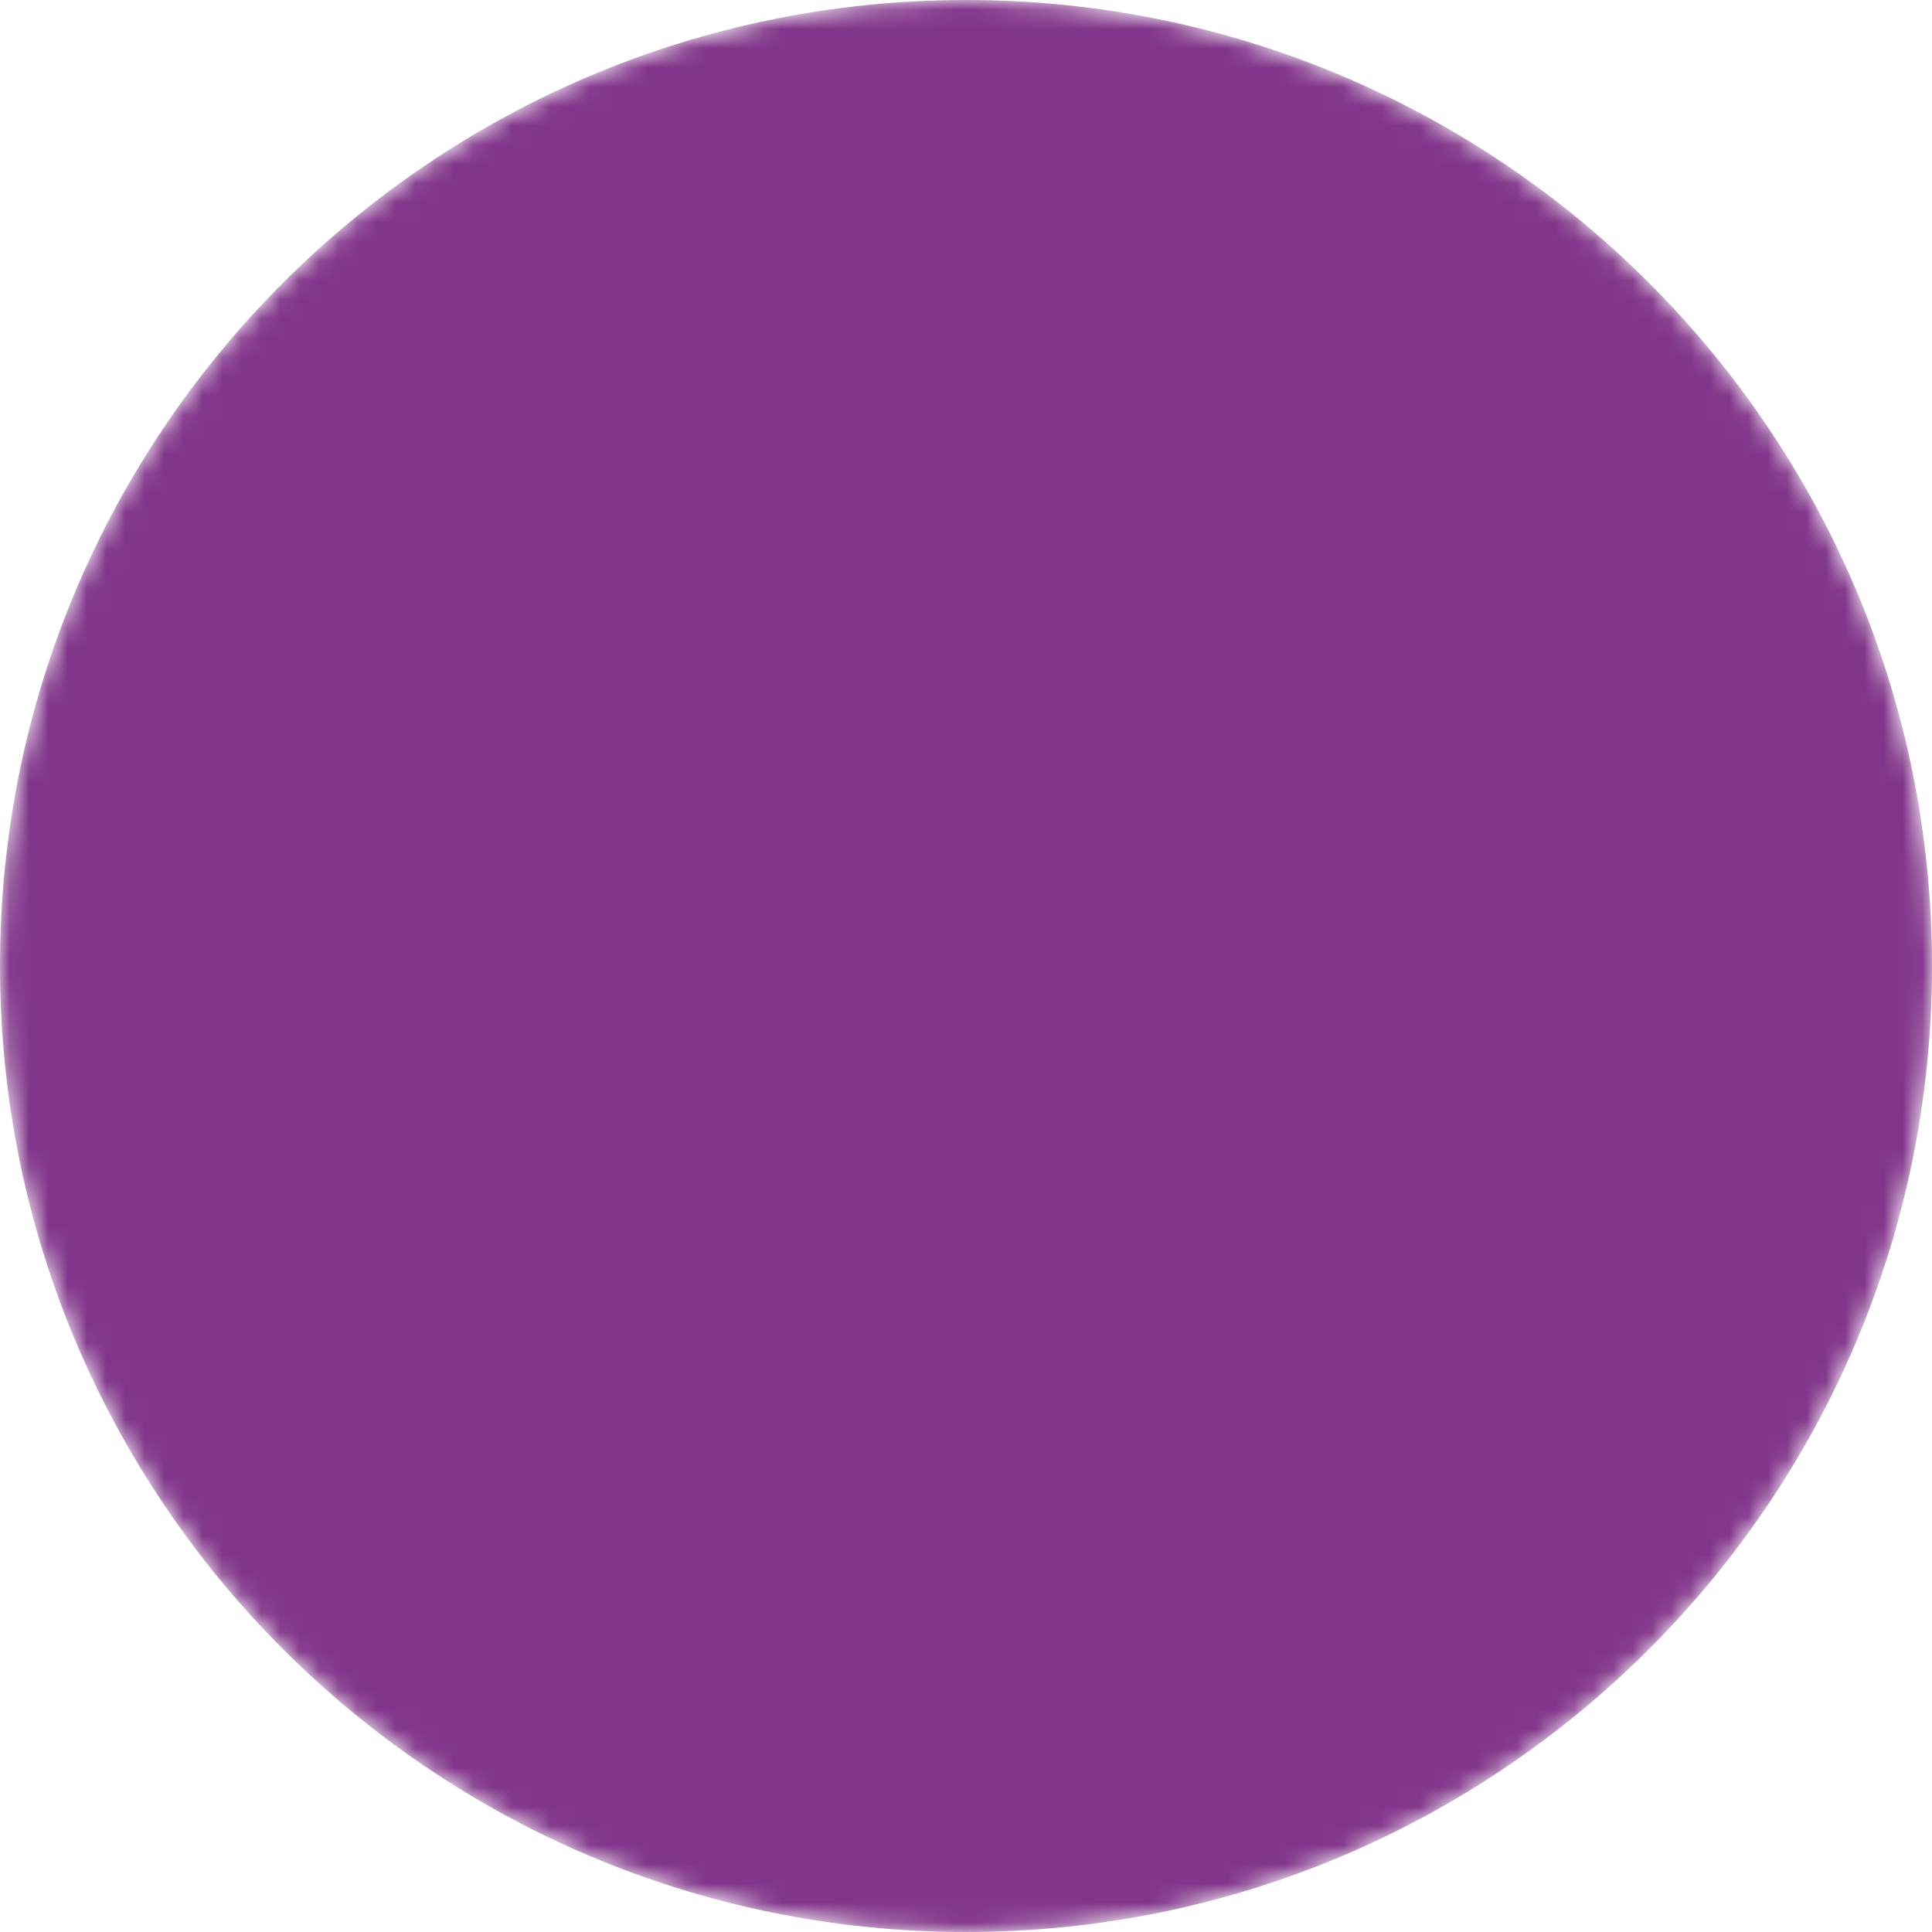 <?xml version="1.0" encoding="UTF-8"?> <svg xmlns="http://www.w3.org/2000/svg" viewBox="0 0 100.00 100.00" data-guides="{&quot;vertical&quot;:[],&quot;horizontal&quot;:[]}"><defs></defs><mask x="0" y="0" width="100" height="100" maskUnits="userSpaceOnUse" maskContentUnits="userSpaceOnUse" id="tSvg77489fb962"><path fill="white" stroke="none" fill-opacity="1" stroke-width="1" stroke-opacity="1" color="rgb(51, 51, 51)" fill-rule="evenodd" x="0" y="0" width="100" height="100" rx="50" ry="50" id="tSvgb859160d32" title="Rectangle 6" d="M0 50C0 22.386 22.386 0 50 0C50 0 50 0 50 0C77.614 0 100 22.386 100 50C100 50 100 50 100 50C100 77.614 77.614 100 50 100C50 100 50 100 50 100C22.386 100 0 77.614 0 50Z" style="transform-origin: -5900px -4900px;"></path><path fill="black" stroke="black" fill-opacity="1" stroke-width="0" stroke-opacity="1" color="rgb(51, 51, 51)" fill-rule="evenodd" id="tSvg12fe085642e" title="Path 6" d="M38.641 43.274C42.949 43.274 46.453 39.769 46.453 35.461C46.453 31.155 42.948 27.65 38.641 27.65C34.335 27.65 30.831 31.154 30.831 35.461C30.831 39.769 34.335 43.274 38.641 43.274ZM38.641 29.45C41.956 29.45 44.653 32.146 44.653 35.461C44.653 38.777 41.956 41.474 38.641 41.474C35.328 41.474 32.631 38.776 32.631 35.461C32.631 32.146 35.327 29.45 38.641 29.45ZM58.263 50.56C57.602 50.767 57.413 51.612 57.922 52.082C58.163 52.303 58.504 52.376 58.814 52.274C59.843 51.944 60.916 51.776 61.996 51.777C67.72 51.777 72.378 56.434 72.378 62.16C72.378 62.852 73.128 63.285 73.728 62.939C74.006 62.778 74.178 62.481 74.178 62.16C74.178 55.443 68.713 49.977 61.996 49.977C60.729 49.976 59.47 50.173 58.263 50.56ZM62.344 47.953C66.306 47.953 69.529 44.73 69.529 40.768C69.529 36.807 66.306 33.585 62.344 33.585C58.384 33.585 55.163 36.808 55.163 40.768C55.163 44.73 58.384 47.953 62.344 47.953ZM62.344 35.385C65.313 35.385 67.729 37.8 67.729 40.768C67.729 43.738 65.314 46.153 62.344 46.153C59.377 46.153 56.963 43.738 56.963 40.768C56.963 37.8 59.377 35.385 62.344 35.385Z"></path><path fill="black" stroke="black" fill-opacity="1" stroke-width="0" stroke-opacity="1" color="rgb(51, 51, 51)" fill-rule="evenodd" id="tSvg18acf241c8b" title="Path 7" d="M74.37 71.674C74.386 71.613 74.394 71.551 74.397 71.488C74.398 71.468 74.397 71.448 74.397 71.428C74.395 71.376 74.389 71.323 74.379 71.271C74.375 71.253 74.372 71.234 74.367 71.215C74.349 71.145 74.323 71.078 74.289 71.015C72.577 67.918 70.866 64.821 69.154 61.725C68.819 61.118 67.953 61.102 67.596 61.696C67.43 61.971 67.424 62.315 67.579 62.596C69.045 65.247 70.51 67.899 71.975 70.551C67.609 70.551 63.242 70.551 58.876 70.551C58.423 66.106 54.659 62.626 50.097 62.626C45.536 62.626 41.772 66.106 41.32 70.551C38.684 70.551 36.049 70.551 33.413 70.551C33.413 66.661 33.413 62.771 33.413 58.881C33.413 58.188 32.663 57.755 32.063 58.102C31.785 58.263 31.613 58.56 31.613 58.881C31.613 62.771 31.613 66.661 31.613 70.551C30.209 70.551 28.805 70.551 27.402 70.551C27.402 62.866 27.402 55.181 27.402 47.496C34.635 47.496 41.868 47.496 49.101 47.496C49.101 48.189 49.101 48.883 49.101 49.576C46.202 49.985 43.963 52.474 43.963 55.483C43.963 58.777 46.643 61.457 49.937 61.457C53.232 61.457 55.912 58.777 55.912 55.483C55.912 52.518 53.737 50.058 50.9 49.595C50.9 48.595 50.9 47.596 50.9 46.596C50.9 46.099 50.497 45.696 50 45.696C42.167 45.696 34.334 45.696 26.501 45.696C26.004 45.696 25.601 46.099 25.601 46.596C25.601 54.881 25.601 63.165 25.601 71.45C25.601 71.947 26.004 72.35 26.501 72.35C42.167 72.35 57.834 72.35 73.5 72.35C73.576 72.35 73.653 72.34 73.728 72.32C73.76 72.312 73.789 72.295 73.819 72.283C73.858 72.268 73.897 72.258 73.935 72.238C73.937 72.236 73.939 72.235 73.941 72.234C73.951 72.228 73.959 72.22 73.968 72.215C74.02 72.183 74.067 72.147 74.11 72.108C74.126 72.093 74.139 72.078 74.154 72.063C74.19 72.024 74.223 71.982 74.251 71.938C74.258 71.927 74.268 71.919 74.275 71.908C74.278 71.902 74.28 71.895 74.283 71.889C74.317 71.827 74.346 71.763 74.365 71.695C74.368 71.688 74.369 71.681 74.37 71.674ZM54.113 55.483C54.113 57.784 52.24 59.657 49.938 59.657C47.637 59.657 45.765 57.785 45.765 55.483C45.765 53.182 47.637 51.31 49.938 51.31C52.24 51.31 54.113 53.182 54.113 55.483ZM50.098 64.426C53.665 64.426 56.614 67.101 57.058 70.55C52.418 70.55 47.779 70.55 43.139 70.55C43.583 67.101 46.531 64.426 50.098 64.426Z"></path></mask><path fill="#82368b" stroke="none" fill-opacity="1" stroke-width="1" stroke-opacity="1" color="rgb(51, 51, 51)" fill-rule="evenodd" mask="url(#tSvg77489fb962)" x="0" y="0" width="100" height="100" rx="50" ry="50" id="tSvgad52af6af4" title="Rectangle 5" d="M0 50C0 22.386 22.386 0 50 0C50 0 50 0 50 0C77.614 0 100 22.386 100 50C100 50 100 50 100 50C100 77.614 77.614 100 50 100C50 100 50 100 50 100C22.386 100 0 77.614 0 50Z" style="transform-origin: -5900px -4900px;"></path></svg> 